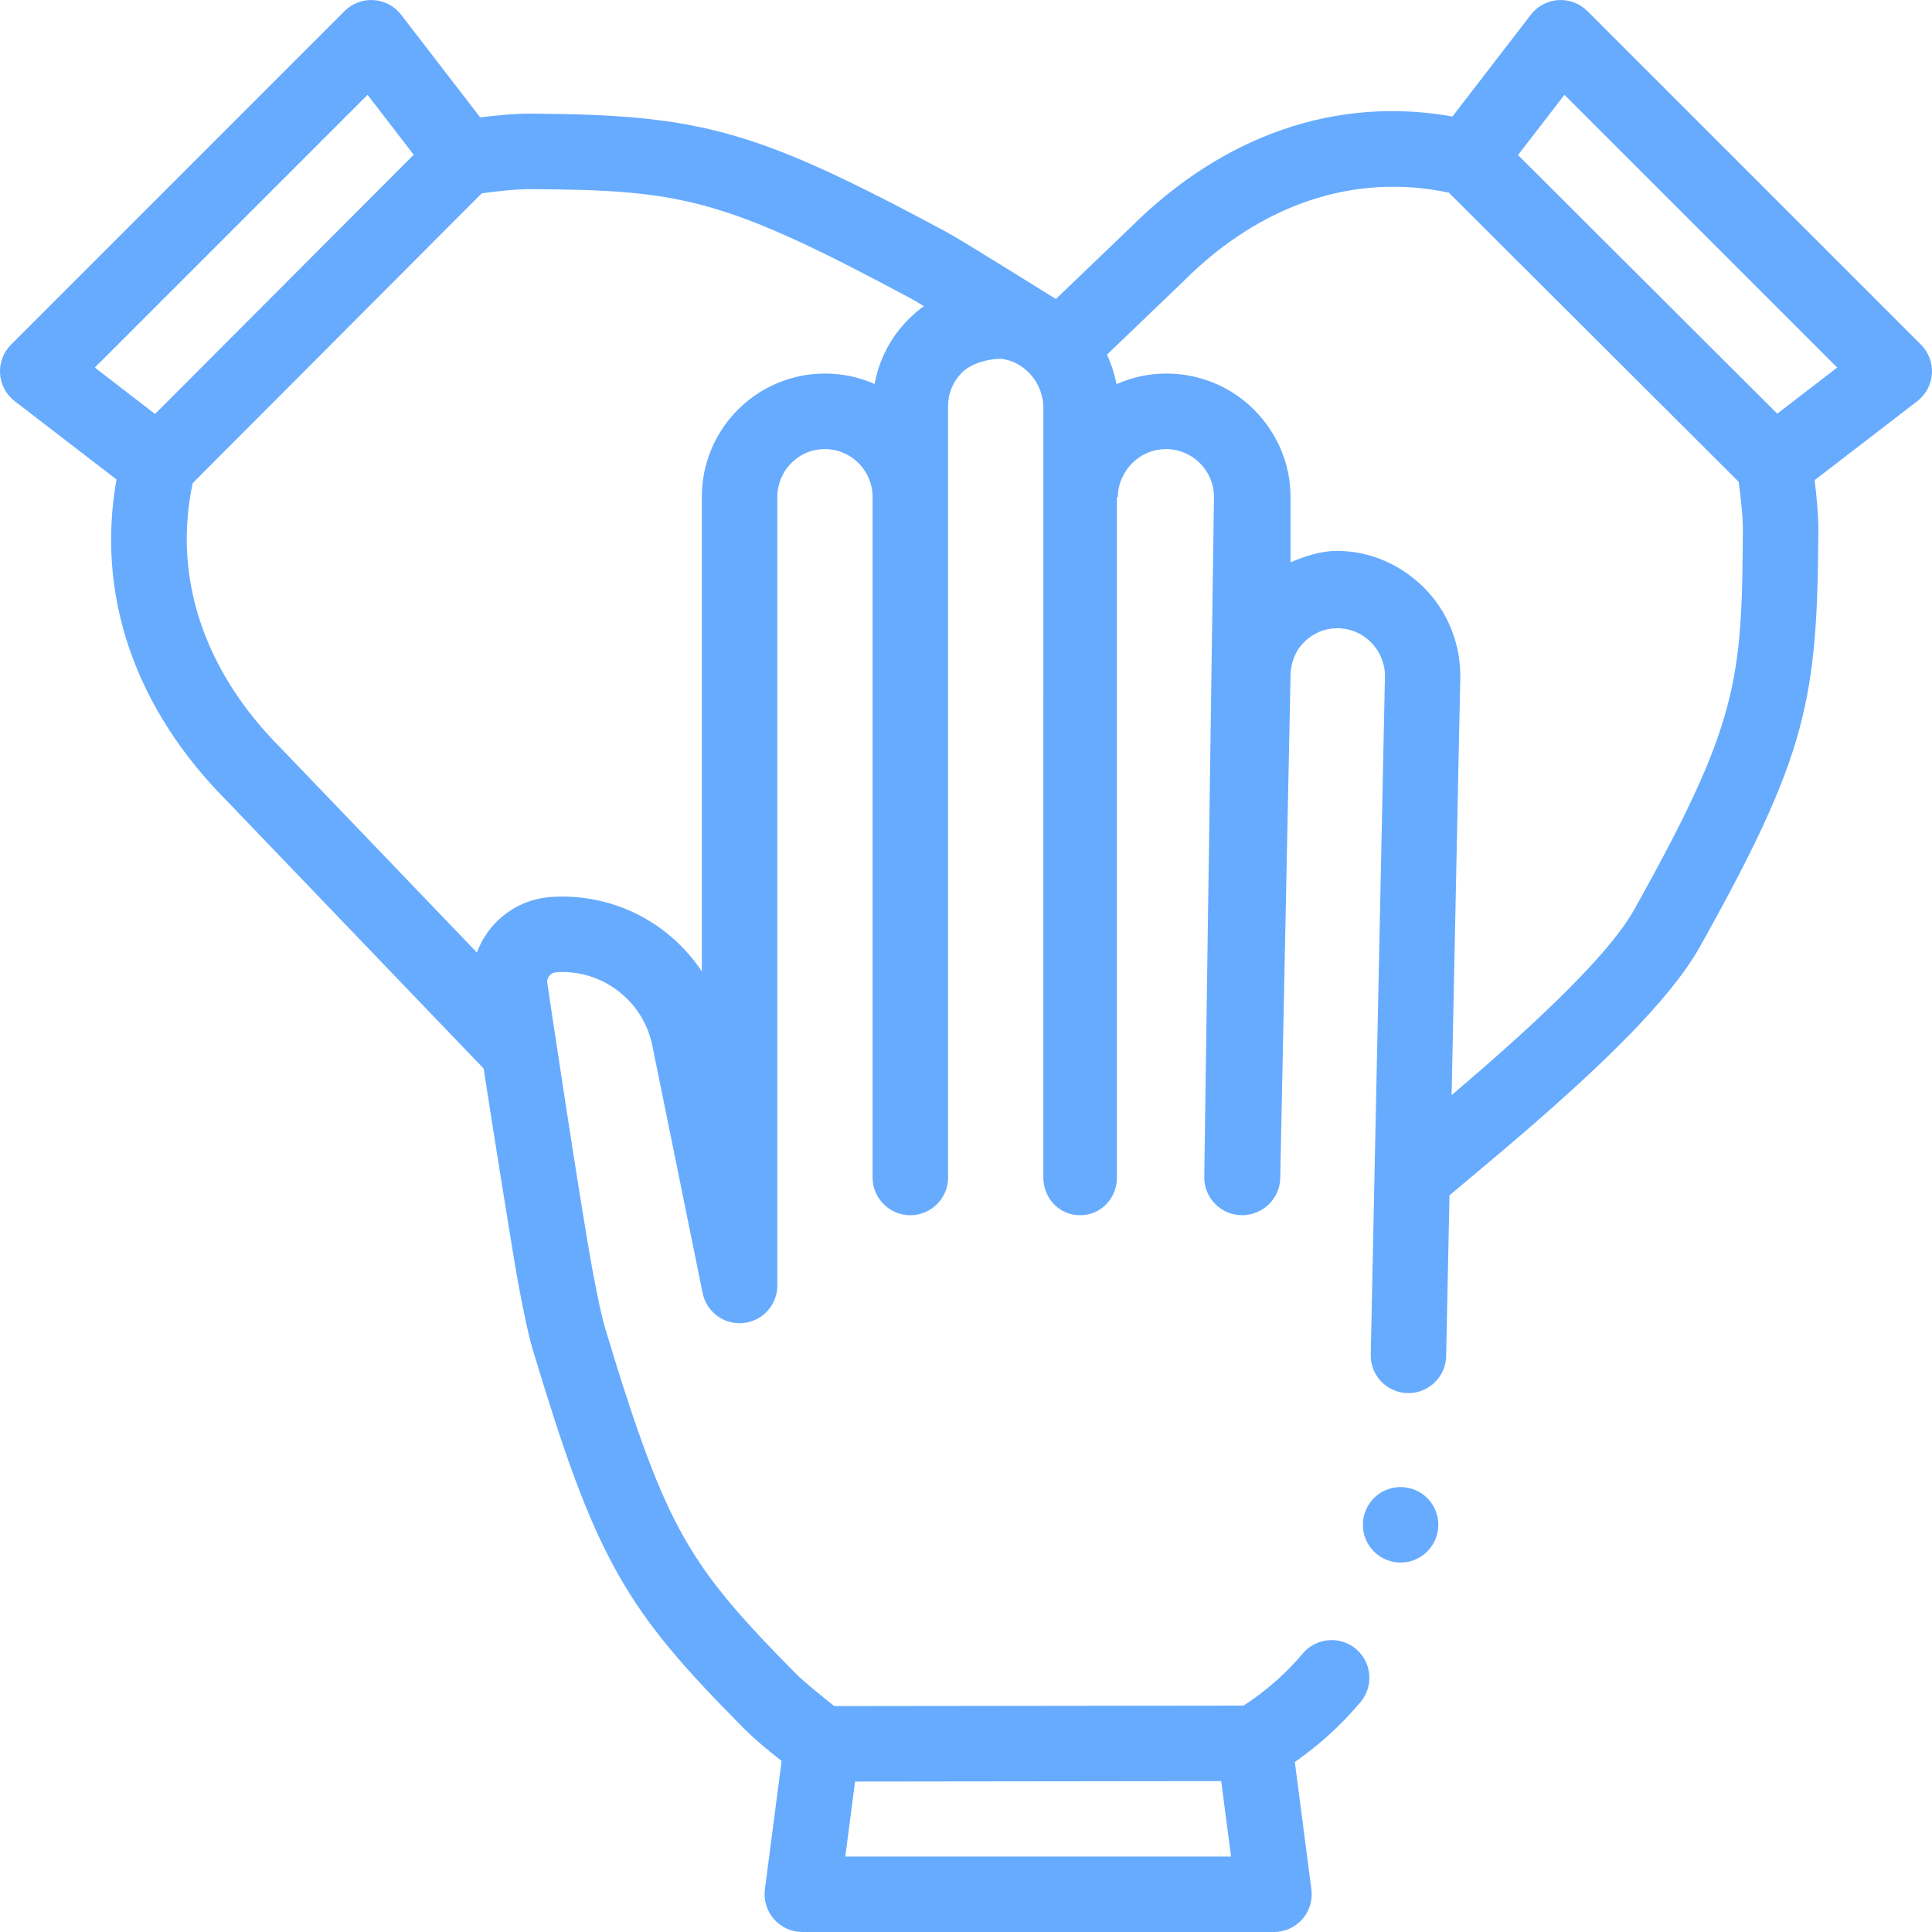 <svg width="40" height="40" viewBox="0 0 40 40" fill="none" xmlns="http://www.w3.org/2000/svg">
<g id="team icon" clip-path="url(#clip0_3056_8621)">
<g id="Group">
<path id="Vector" d="M39.771 7.135L32.865 0.229C32.707 0.07 32.486 -0.012 32.262 0.002C32.038 0.017 31.831 0.127 31.694 0.305L30.072 2.412C27.678 1.985 25.329 2.79 23.405 4.71L21.861 6.191C21.793 6.152 19.929 4.981 19.588 4.799C15.66 2.692 14.534 2.372 10.98 2.353C10.644 2.352 10.246 2.392 9.942 2.431L8.305 0.305C8.169 0.127 7.962 0.017 7.737 0.002C7.513 -0.013 7.293 0.07 7.134 0.229L0.229 7.135C0.069 7.293 -0.013 7.513 0.001 7.737C0.016 7.961 0.126 8.169 0.305 8.306L2.412 9.927C1.985 12.322 2.79 14.671 4.71 16.595L10.014 22.124C10.126 22.873 10.627 26.019 10.726 26.552C10.817 27.041 10.925 27.591 11.036 27.963C11.67 30.061 12.137 31.419 12.789 32.579C13.415 33.691 14.157 34.528 15.394 35.778C15.644 36.029 15.93 36.26 16.152 36.434L16.183 36.457L15.836 39.118C15.808 39.341 15.876 39.566 16.024 39.734C16.172 39.903 16.387 40 16.611 40H26.377C26.601 40 26.815 39.903 26.964 39.734C27.112 39.566 27.18 39.341 27.151 39.118L26.808 36.481C27.319 36.124 27.777 35.706 28.169 35.239C28.446 34.91 28.403 34.416 28.072 34.138C27.932 34.02 27.754 33.956 27.571 33.956C27.339 33.956 27.121 34.057 26.972 34.234C26.625 34.648 26.213 35.01 25.746 35.313C25.746 35.313 25.745 35.313 25.745 35.313L17.273 35.323C17.19 35.261 16.623 34.799 16.505 34.679C15.366 33.529 14.69 32.77 14.151 31.813C13.646 30.919 13.208 29.753 12.532 27.511C12.467 27.302 12.367 26.838 12.262 26.268C12.005 24.874 11.328 20.339 11.328 20.329C11.328 20.224 11.412 20.134 11.515 20.13C11.559 20.127 11.603 20.125 11.648 20.125C12.547 20.125 13.328 20.766 13.506 21.649L14.547 26.77C14.62 27.133 14.942 27.396 15.312 27.396C15.337 27.396 15.364 27.395 15.39 27.392C15.584 27.373 15.761 27.283 15.891 27.139C16.022 26.995 16.094 26.809 16.094 26.615V10.287C16.094 10.024 16.197 9.775 16.383 9.587C16.573 9.398 16.814 9.298 17.08 9.298C17.622 9.299 18.064 9.741 18.066 10.285C18.066 10.286 18.066 24.378 18.066 24.378C18.066 24.81 18.416 25.16 18.847 25.16C19.279 25.16 19.629 24.81 19.629 24.378L19.629 8.411C19.629 8.144 19.729 7.902 19.918 7.711C20.108 7.523 20.459 7.428 20.724 7.428C20.947 7.453 21.148 7.555 21.312 7.726C21.381 7.799 21.439 7.879 21.483 7.966C21.561 8.114 21.602 8.28 21.602 8.451L21.601 24.378C21.601 24.81 21.932 25.16 22.363 25.16C22.794 25.16 23.125 24.81 23.125 24.378V10.29C23.125 10.289 23.145 10.288 23.145 10.287C23.145 10.024 23.257 9.774 23.443 9.587C23.633 9.398 23.879 9.298 24.145 9.298C24.688 9.299 25.133 9.742 25.134 10.287L24.933 24.363C24.925 24.794 25.268 25.151 25.7 25.159C25.705 25.16 25.71 25.16 25.716 25.16C26.14 25.16 26.498 24.82 26.506 24.393L26.719 14.011V13.996C26.719 13.733 26.812 13.484 26.998 13.296C27.189 13.107 27.424 13.007 27.691 13.007C28.23 13.008 28.67 13.449 28.674 13.99L28.38 28.045C28.375 28.254 28.452 28.451 28.596 28.602C28.74 28.753 28.934 28.838 29.143 28.843C29.354 28.847 29.555 28.767 29.705 28.62C29.853 28.476 29.937 28.284 29.941 28.078L30.01 24.748C30.015 24.744 31.083 23.85 31.516 23.477C33.127 22.086 34.572 20.713 35.195 19.601C37.415 15.631 37.628 14.502 37.647 10.98C37.648 10.645 37.608 10.246 37.569 9.942L39.695 8.306C39.873 8.169 39.983 7.962 39.998 7.738C40.013 7.513 39.93 7.293 39.771 7.135ZM17.703 36.885L25.284 36.876L25.487 38.438H17.501L17.703 36.885ZM1.963 7.61L7.61 1.963L8.565 3.204L3.21 8.571L1.963 7.61ZM18.812 6.608C18.444 6.975 18.201 7.439 18.108 7.95C17.784 7.807 17.437 7.734 17.08 7.734H17.079C16.736 7.734 16.402 7.802 16.087 7.936C15.782 8.065 15.509 8.249 15.277 8.483C15.044 8.716 14.86 8.989 14.731 9.294C14.598 9.609 14.531 9.944 14.531 10.287V20.113C14.219 19.645 13.797 19.255 13.303 18.985C12.798 18.709 12.225 18.563 11.648 18.563C11.566 18.563 11.485 18.566 11.405 18.571C10.955 18.603 10.539 18.803 10.234 19.133C10.075 19.305 9.953 19.506 9.874 19.721L5.832 15.507C5.828 15.503 5.824 15.499 5.82 15.495C4.22 13.895 3.574 11.952 3.989 10.003L9.974 4.003C10.257 3.963 10.675 3.915 10.973 3.916C14.113 3.932 14.982 4.101 18.85 6.175C18.924 6.215 19.016 6.27 19.128 6.338C19.015 6.419 18.911 6.509 18.812 6.608ZM33.831 18.838C33.248 19.88 31.444 21.491 30.054 22.673L30.234 14.013V13.996C30.234 13.315 29.969 12.655 29.488 12.173C29.007 11.691 28.367 11.406 27.686 11.406H27.684C27.344 11.406 27.031 11.511 26.719 11.643V10.287C26.719 9.605 26.443 8.964 25.963 8.482C25.482 8 24.831 7.734 24.15 7.734H24.149C23.791 7.734 23.443 7.808 23.116 7.954C23.075 7.741 23.009 7.537 22.918 7.343L24.493 5.832L24.505 5.82C26.105 4.22 28.048 3.574 29.997 3.989L35.997 9.975C36.037 10.258 36.085 10.675 36.084 10.973C36.068 14.106 35.982 14.992 33.831 18.838ZM36.796 8.565L31.429 3.21L32.39 1.963L38.037 7.61L36.796 8.565Z" fill="#67ABFF"/>
<path id="Vector_2" d="M28.998 32.351C29.429 32.351 29.779 32.001 29.779 31.569C29.779 31.138 29.429 30.788 28.998 30.788C28.566 30.788 28.217 31.138 28.217 31.569C28.217 32.001 28.566 32.351 28.998 32.351Z" fill="#67ABFF"/>
</g>
</g>
<defs>
<clipPath id="clip0_3056_8621">
<rect width="40" height="40" fill="white"/>
</clipPath>
</defs>
</svg>
